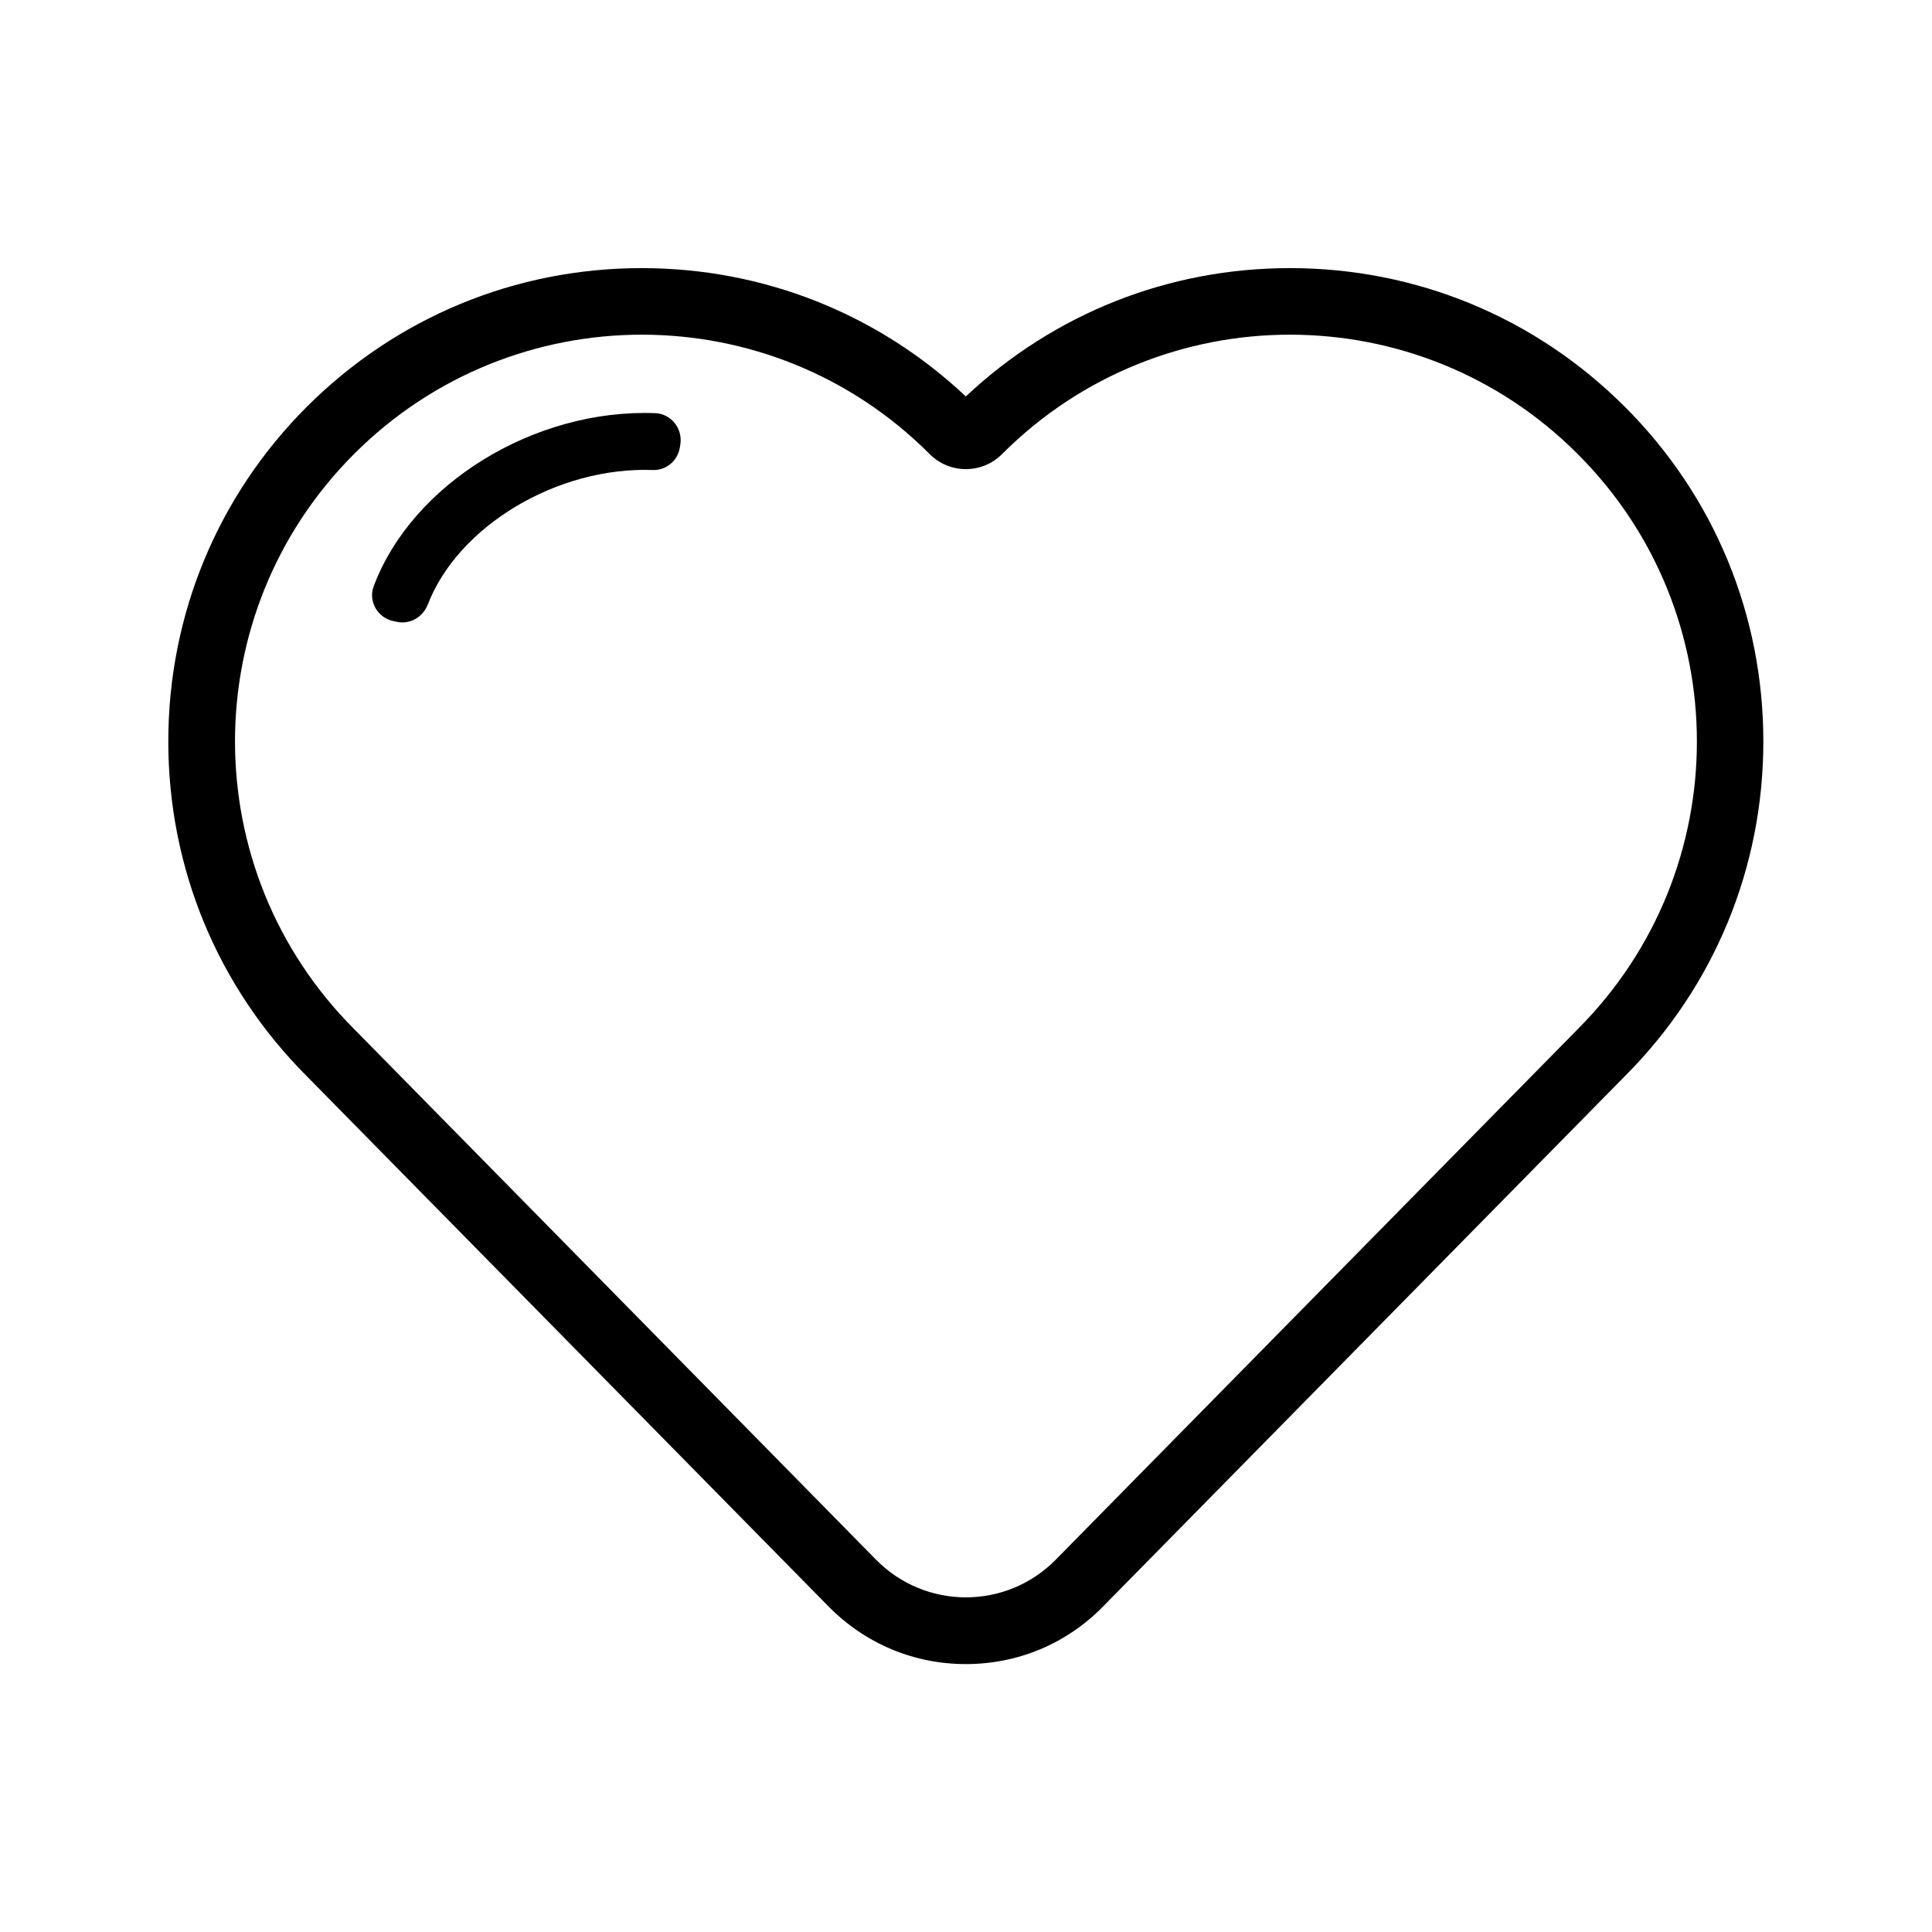 <?xml version="1.0" encoding="UTF-8"?>
<!-- Uploaded to: SVG Repo, www.svgrepo.com, Generator: SVG Repo Mixer Tools -->
<svg fill="#000000" width="800px" height="800px" version="1.1" viewBox="144 144 512 512" xmlns="http://www.w3.org/2000/svg">
 <g>
  <path d="m574.57 251.78c-23.68-23.68-55.219-36.727-88.723-36.727-32.145 0-62.422 11.992-85.898 34.008-23.328-21.965-53.707-34.008-85.898-34.008-33.504 0-64.992 13.047-88.723 36.727-23.68 23.68-36.727 55.219-36.727 88.723s13.047 64.992 36.625 88.621l138.35 140.61c9.672 9.824 22.57 15.266 36.375 15.266 13.805 0 26.703-5.391 36.375-15.266l138.25-140.51c23.68-23.68 36.727-55.219 36.727-88.723s-13-65.043-36.727-88.723zm-12.445 164.95-138.35 140.61c-13.098 13.301-34.512 13.301-47.609 0l-138.3-140.61c-42.117-42.117-42.117-110.38 0-152.45 42.117-42.117 110.38-42.117 152.45 0 5.289 5.391 14.008 5.391 19.297 0 42.117-42.117 110.38-42.117 152.45 0 42.168 42.066 42.168 110.33 0.051 152.45z"/>
  <path d="m317.62 253.49c-32.094-1.211-64.488 18.793-74.613 45.949-1.461 3.981 1.109 8.312 5.289 9.168l0.957 0.203c3.477 0.707 6.801-1.309 8.113-4.586 8.012-20.809 34.258-36.578 59.602-35.668 3.578 0.152 6.648-2.469 7.203-5.996l0.152-0.957c0.551-4.133-2.519-7.965-6.703-8.113z"/>
 </g>
</svg>